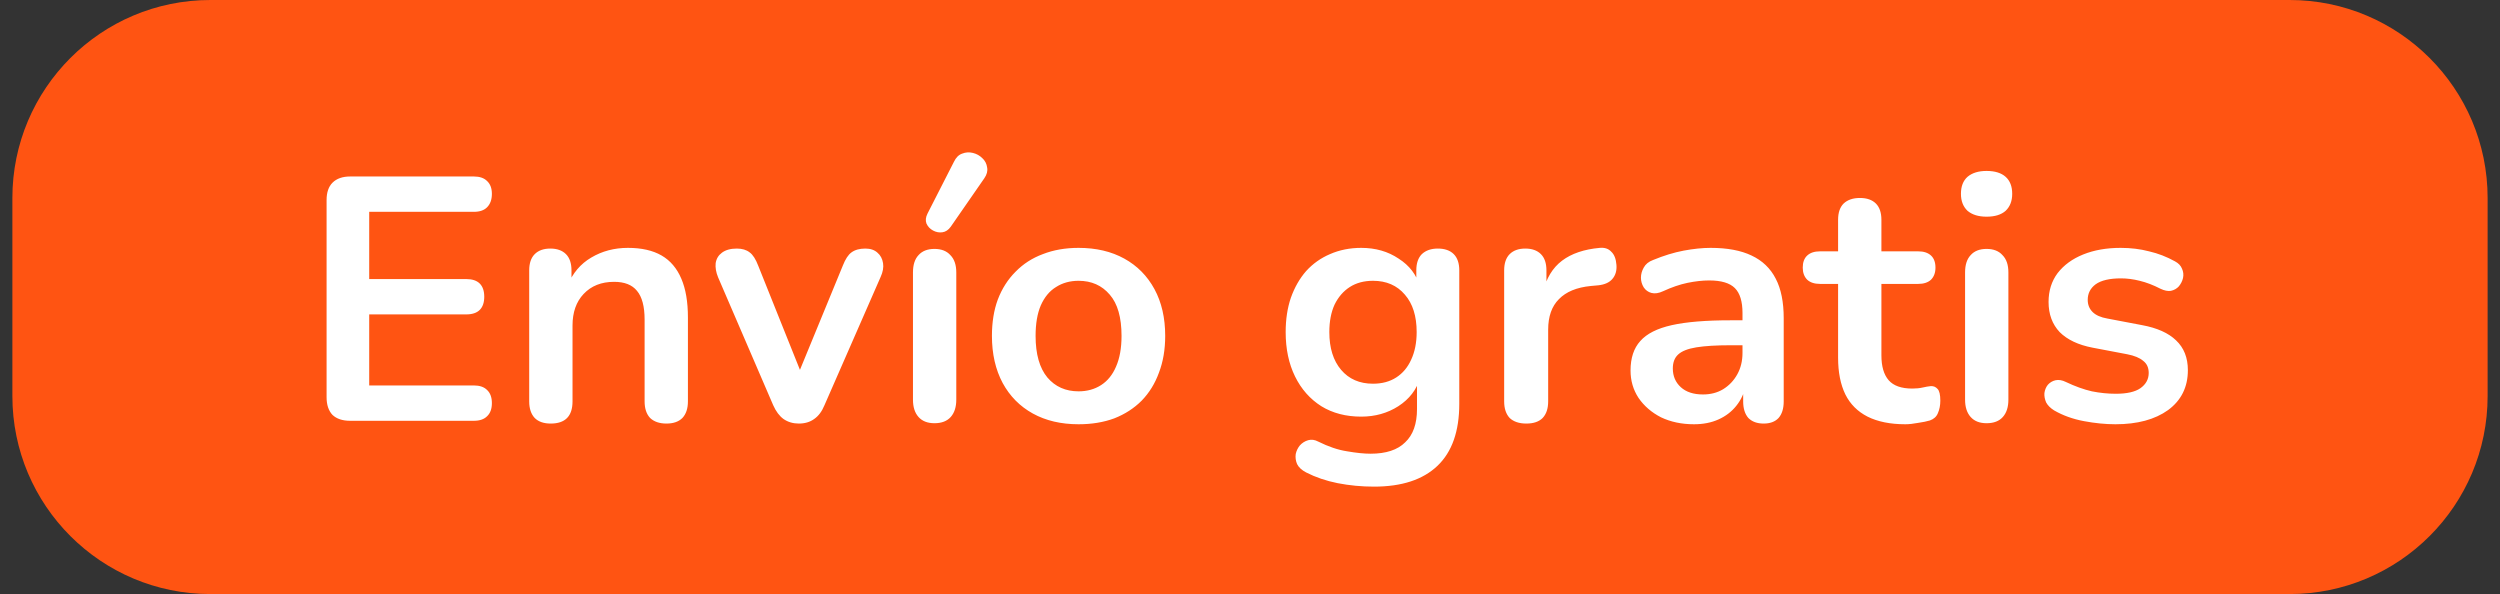 <svg width="101" height="24" viewBox="0 0 101 24" fill="none" xmlns="http://www.w3.org/2000/svg">
<rect x="0" y="0" width="101" height="24" fill="#333333" stroke="none"/>
<path d="M0.5 8C0.5 3.582 4.082 0 8.5 0H92.5C96.918 0 100.5 3.582 100.5 8V16C100.5 20.418 96.918 24 92.5 24H8.5C4.082 24 0.5 20.418 0.5 16V8Z" fill="#FF5412"/>
<path d="M14.146 17C13.838 17 13.6 16.921 13.432 16.762C13.274 16.594 13.194 16.356 13.194 16.048V8.082C13.194 7.774 13.274 7.541 13.432 7.382C13.6 7.214 13.838 7.13 14.146 7.13H19.144C19.378 7.13 19.555 7.191 19.676 7.312C19.807 7.433 19.872 7.606 19.872 7.83C19.872 8.063 19.807 8.245 19.676 8.376C19.555 8.497 19.378 8.558 19.144 8.558H14.916V11.274H18.836C19.079 11.274 19.261 11.335 19.382 11.456C19.503 11.577 19.564 11.755 19.564 11.988C19.564 12.221 19.503 12.399 19.382 12.52C19.261 12.641 19.079 12.702 18.836 12.702H14.916V15.572H19.144C19.378 15.572 19.555 15.633 19.676 15.754C19.807 15.875 19.872 16.053 19.872 16.286C19.872 16.519 19.807 16.697 19.676 16.818C19.555 16.939 19.378 17 19.144 17H14.146ZM22.248 17.112C21.968 17.112 21.753 17.037 21.604 16.888C21.454 16.729 21.38 16.505 21.38 16.216V10.924C21.38 10.635 21.454 10.415 21.604 10.266C21.753 10.117 21.963 10.042 22.234 10.042C22.504 10.042 22.714 10.117 22.864 10.266C23.013 10.415 23.088 10.635 23.088 10.924V11.876L22.934 11.526C23.139 11.031 23.456 10.658 23.886 10.406C24.324 10.145 24.819 10.014 25.37 10.014C25.92 10.014 26.373 10.117 26.728 10.322C27.082 10.527 27.348 10.84 27.526 11.26C27.703 11.671 27.792 12.193 27.792 12.828V16.216C27.792 16.505 27.717 16.729 27.568 16.888C27.418 17.037 27.204 17.112 26.924 17.112C26.644 17.112 26.424 17.037 26.266 16.888C26.116 16.729 26.042 16.505 26.042 16.216V12.912C26.042 12.38 25.939 11.993 25.734 11.75C25.538 11.507 25.23 11.386 24.81 11.386C24.296 11.386 23.886 11.549 23.578 11.876C23.279 12.193 23.13 12.618 23.13 13.15V16.216C23.13 16.813 22.836 17.112 22.248 17.112ZM32.273 17.112C32.039 17.112 31.834 17.051 31.657 16.93C31.489 16.809 31.349 16.622 31.237 16.37L29.011 11.204C28.927 10.999 28.894 10.807 28.913 10.63C28.941 10.453 29.025 10.313 29.165 10.21C29.314 10.098 29.515 10.042 29.767 10.042C29.982 10.042 30.154 10.093 30.285 10.196C30.416 10.289 30.532 10.471 30.635 10.742L32.525 15.46H32.105L34.051 10.728C34.154 10.467 34.27 10.289 34.401 10.196C34.541 10.093 34.727 10.042 34.961 10.042C35.166 10.042 35.33 10.098 35.451 10.21C35.572 10.313 35.647 10.453 35.675 10.63C35.703 10.798 35.67 10.985 35.577 11.19L33.309 16.37C33.206 16.622 33.066 16.809 32.889 16.93C32.721 17.051 32.516 17.112 32.273 17.112ZM37.752 17.098C37.472 17.098 37.257 17.014 37.108 16.846C36.958 16.678 36.884 16.445 36.884 16.146V11.008C36.884 10.7 36.958 10.467 37.108 10.308C37.257 10.14 37.472 10.056 37.752 10.056C38.032 10.056 38.246 10.14 38.396 10.308C38.554 10.467 38.634 10.7 38.634 11.008V16.146C38.634 16.445 38.559 16.678 38.41 16.846C38.26 17.014 38.041 17.098 37.752 17.098ZM38.41 9.16C38.316 9.291 38.204 9.365 38.074 9.384C37.943 9.403 37.817 9.379 37.696 9.314C37.574 9.249 37.486 9.155 37.43 9.034C37.383 8.913 37.397 8.777 37.472 8.628L38.536 6.542C38.62 6.365 38.732 6.253 38.872 6.206C39.012 6.15 39.156 6.141 39.306 6.178C39.455 6.215 39.581 6.285 39.684 6.388C39.796 6.491 39.861 6.617 39.88 6.766C39.908 6.906 39.87 7.051 39.768 7.2L38.41 9.16ZM43.574 17.14C42.865 17.14 42.249 16.995 41.726 16.706C41.203 16.417 40.797 16.006 40.508 15.474C40.219 14.933 40.074 14.298 40.074 13.57C40.074 13.019 40.153 12.529 40.312 12.1C40.48 11.661 40.718 11.288 41.026 10.98C41.334 10.663 41.703 10.425 42.132 10.266C42.561 10.098 43.042 10.014 43.574 10.014C44.283 10.014 44.899 10.159 45.422 10.448C45.945 10.737 46.351 11.148 46.64 11.68C46.929 12.212 47.074 12.842 47.074 13.57C47.074 14.121 46.99 14.615 46.822 15.054C46.663 15.493 46.43 15.871 46.122 16.188C45.814 16.496 45.445 16.734 45.016 16.902C44.587 17.061 44.106 17.14 43.574 17.14ZM43.574 15.81C43.919 15.81 44.223 15.726 44.484 15.558C44.745 15.39 44.946 15.143 45.086 14.816C45.235 14.48 45.31 14.065 45.31 13.57C45.31 12.823 45.151 12.268 44.834 11.904C44.517 11.531 44.097 11.344 43.574 11.344C43.229 11.344 42.925 11.428 42.664 11.596C42.403 11.755 42.197 12.002 42.048 12.338C41.908 12.665 41.838 13.075 41.838 13.57C41.838 14.307 41.997 14.867 42.314 15.25C42.631 15.623 43.051 15.81 43.574 15.81ZM55.511 19.66C55.007 19.66 54.517 19.613 54.041 19.52C53.575 19.427 53.15 19.282 52.767 19.086C52.59 18.993 52.468 18.881 52.403 18.75C52.347 18.619 52.328 18.484 52.347 18.344C52.375 18.213 52.431 18.097 52.515 17.994C52.608 17.891 52.721 17.821 52.851 17.784C52.982 17.747 53.117 17.765 53.257 17.84C53.668 18.045 54.055 18.176 54.419 18.232C54.792 18.297 55.11 18.33 55.371 18.33C55.996 18.33 56.463 18.176 56.771 17.868C57.089 17.569 57.247 17.121 57.247 16.524V15.264H57.373C57.233 15.74 56.939 16.123 56.491 16.412C56.053 16.692 55.553 16.832 54.993 16.832C54.377 16.832 53.84 16.692 53.383 16.412C52.926 16.123 52.571 15.721 52.319 15.208C52.067 14.695 51.941 14.097 51.941 13.416C51.941 12.903 52.011 12.441 52.151 12.03C52.3 11.61 52.506 11.251 52.767 10.952C53.038 10.653 53.36 10.425 53.733 10.266C54.116 10.098 54.536 10.014 54.993 10.014C55.572 10.014 56.076 10.159 56.505 10.448C56.944 10.728 57.228 11.101 57.359 11.568L57.219 11.918V10.924C57.219 10.635 57.294 10.415 57.443 10.266C57.602 10.117 57.816 10.042 58.087 10.042C58.367 10.042 58.582 10.117 58.731 10.266C58.88 10.415 58.955 10.635 58.955 10.924V16.314C58.955 17.425 58.661 18.26 58.073 18.82C57.485 19.38 56.631 19.66 55.511 19.66ZM55.469 15.502C55.833 15.502 56.146 15.418 56.407 15.25C56.669 15.082 56.869 14.844 57.009 14.536C57.158 14.219 57.233 13.845 57.233 13.416C57.233 12.772 57.075 12.268 56.757 11.904C56.44 11.531 56.011 11.344 55.469 11.344C55.105 11.344 54.792 11.428 54.531 11.596C54.27 11.764 54.065 12.002 53.915 12.31C53.775 12.618 53.705 12.987 53.705 13.416C53.705 14.06 53.864 14.569 54.181 14.942C54.498 15.315 54.928 15.502 55.469 15.502ZM61.664 17.112C61.375 17.112 61.151 17.037 60.992 16.888C60.843 16.729 60.768 16.505 60.768 16.216V10.924C60.768 10.635 60.843 10.415 60.992 10.266C61.142 10.117 61.352 10.042 61.622 10.042C61.893 10.042 62.103 10.117 62.252 10.266C62.402 10.415 62.476 10.635 62.476 10.924V11.806H62.336C62.467 11.246 62.724 10.821 63.106 10.532C63.489 10.243 63.998 10.07 64.632 10.014C64.828 9.995 64.982 10.047 65.094 10.168C65.216 10.28 65.286 10.457 65.304 10.7C65.323 10.933 65.267 11.125 65.136 11.274C65.015 11.414 64.828 11.498 64.576 11.526L64.268 11.554C63.699 11.61 63.27 11.787 62.98 12.086C62.691 12.375 62.546 12.786 62.546 13.318V16.216C62.546 16.505 62.472 16.729 62.322 16.888C62.173 17.037 61.954 17.112 61.664 17.112ZM68.436 17.14C67.942 17.14 67.499 17.047 67.106 16.86C66.724 16.664 66.421 16.403 66.197 16.076C65.982 15.749 65.874 15.381 65.874 14.97C65.874 14.466 66.005 14.069 66.266 13.78C66.528 13.481 66.953 13.267 67.54 13.136C68.129 13.005 68.917 12.94 69.906 12.94H70.606V13.948H69.921C69.342 13.948 68.88 13.976 68.534 14.032C68.189 14.088 67.942 14.186 67.793 14.326C67.653 14.457 67.582 14.643 67.582 14.886C67.582 15.194 67.69 15.446 67.904 15.642C68.119 15.838 68.418 15.936 68.8 15.936C69.109 15.936 69.379 15.866 69.612 15.726C69.855 15.577 70.046 15.376 70.186 15.124C70.326 14.872 70.397 14.583 70.397 14.256V12.646C70.397 12.179 70.294 11.843 70.088 11.638C69.883 11.433 69.538 11.33 69.052 11.33C68.782 11.33 68.488 11.363 68.171 11.428C67.862 11.493 67.536 11.605 67.191 11.764C67.013 11.848 66.855 11.871 66.715 11.834C66.584 11.797 66.481 11.722 66.406 11.61C66.332 11.489 66.294 11.358 66.294 11.218C66.294 11.078 66.332 10.943 66.406 10.812C66.481 10.672 66.607 10.569 66.784 10.504C67.214 10.327 67.624 10.201 68.016 10.126C68.418 10.051 68.782 10.014 69.109 10.014C69.781 10.014 70.331 10.117 70.76 10.322C71.199 10.527 71.526 10.84 71.74 11.26C71.955 11.671 72.062 12.203 72.062 12.856V16.216C72.062 16.505 71.993 16.729 71.853 16.888C71.713 17.037 71.512 17.112 71.251 17.112C70.989 17.112 70.784 17.037 70.635 16.888C70.495 16.729 70.424 16.505 70.424 16.216V15.544H70.537C70.471 15.871 70.341 16.155 70.144 16.398C69.958 16.631 69.72 16.813 69.43 16.944C69.141 17.075 68.81 17.14 68.436 17.14ZM76.975 17.14C76.368 17.14 75.859 17.037 75.449 16.832C75.047 16.627 74.749 16.328 74.553 15.936C74.357 15.535 74.259 15.04 74.259 14.452V11.47H73.531C73.307 11.47 73.134 11.414 73.013 11.302C72.891 11.181 72.831 11.017 72.831 10.812C72.831 10.597 72.891 10.434 73.013 10.322C73.134 10.21 73.307 10.154 73.531 10.154H74.259V8.88C74.259 8.591 74.333 8.371 74.483 8.222C74.641 8.073 74.861 7.998 75.141 7.998C75.421 7.998 75.635 8.073 75.785 8.222C75.934 8.371 76.009 8.591 76.009 8.88V10.154H77.493C77.717 10.154 77.889 10.21 78.011 10.322C78.132 10.434 78.193 10.597 78.193 10.812C78.193 11.017 78.132 11.181 78.011 11.302C77.889 11.414 77.717 11.47 77.493 11.47H76.009V14.354C76.009 14.802 76.107 15.138 76.303 15.362C76.499 15.586 76.816 15.698 77.255 15.698C77.413 15.698 77.553 15.684 77.675 15.656C77.796 15.628 77.903 15.609 77.997 15.6C78.109 15.591 78.202 15.628 78.277 15.712C78.351 15.787 78.389 15.945 78.389 16.188C78.389 16.375 78.356 16.543 78.291 16.692C78.235 16.832 78.127 16.93 77.969 16.986C77.847 17.023 77.689 17.056 77.493 17.084C77.297 17.121 77.124 17.14 76.975 17.14ZM80.257 17.098C79.978 17.098 79.763 17.014 79.614 16.846C79.464 16.678 79.389 16.445 79.389 16.146V11.008C79.389 10.7 79.464 10.467 79.614 10.308C79.763 10.14 79.978 10.056 80.257 10.056C80.537 10.056 80.752 10.14 80.901 10.308C81.06 10.467 81.139 10.7 81.139 11.008V16.146C81.139 16.445 81.065 16.678 80.915 16.846C80.766 17.014 80.547 17.098 80.257 17.098ZM80.257 8.754C79.931 8.754 79.674 8.675 79.487 8.516C79.31 8.348 79.222 8.119 79.222 7.83C79.222 7.531 79.31 7.303 79.487 7.144C79.674 6.985 79.931 6.906 80.257 6.906C80.594 6.906 80.85 6.985 81.028 7.144C81.205 7.303 81.293 7.531 81.293 7.83C81.293 8.119 81.205 8.348 81.028 8.516C80.85 8.675 80.594 8.754 80.257 8.754ZM85.464 17.14C85.062 17.14 84.638 17.098 84.19 17.014C83.742 16.93 83.341 16.785 82.986 16.58C82.837 16.487 82.729 16.379 82.664 16.258C82.608 16.127 82.585 16.001 82.594 15.88C82.612 15.749 82.659 15.637 82.734 15.544C82.818 15.451 82.921 15.39 83.042 15.362C83.172 15.334 83.312 15.357 83.462 15.432C83.835 15.609 84.185 15.735 84.512 15.81C84.838 15.875 85.16 15.908 85.478 15.908C85.926 15.908 86.257 15.833 86.472 15.684C86.696 15.525 86.808 15.32 86.808 15.068C86.808 14.853 86.733 14.69 86.584 14.578C86.444 14.457 86.229 14.368 85.94 14.312L84.54 14.046C83.961 13.934 83.518 13.724 83.21 13.416C82.911 13.099 82.762 12.693 82.762 12.198C82.762 11.75 82.883 11.363 83.126 11.036C83.378 10.709 83.723 10.457 84.162 10.28C84.6 10.103 85.105 10.014 85.674 10.014C86.085 10.014 86.467 10.061 86.822 10.154C87.186 10.238 87.536 10.373 87.872 10.56C88.012 10.635 88.105 10.733 88.152 10.854C88.208 10.975 88.222 11.101 88.194 11.232C88.166 11.353 88.11 11.465 88.026 11.568C87.942 11.661 87.835 11.722 87.704 11.75C87.582 11.769 87.442 11.741 87.284 11.666C86.995 11.517 86.715 11.409 86.444 11.344C86.183 11.279 85.93 11.246 85.688 11.246C85.231 11.246 84.89 11.325 84.666 11.484C84.451 11.643 84.344 11.853 84.344 12.114C84.344 12.31 84.409 12.473 84.54 12.604C84.671 12.735 84.871 12.823 85.142 12.87L86.542 13.136C87.148 13.248 87.606 13.453 87.914 13.752C88.231 14.051 88.39 14.452 88.39 14.956C88.39 15.637 88.124 16.174 87.592 16.566C87.06 16.949 86.35 17.14 85.464 17.14Z" fill="white"/>
</svg>
